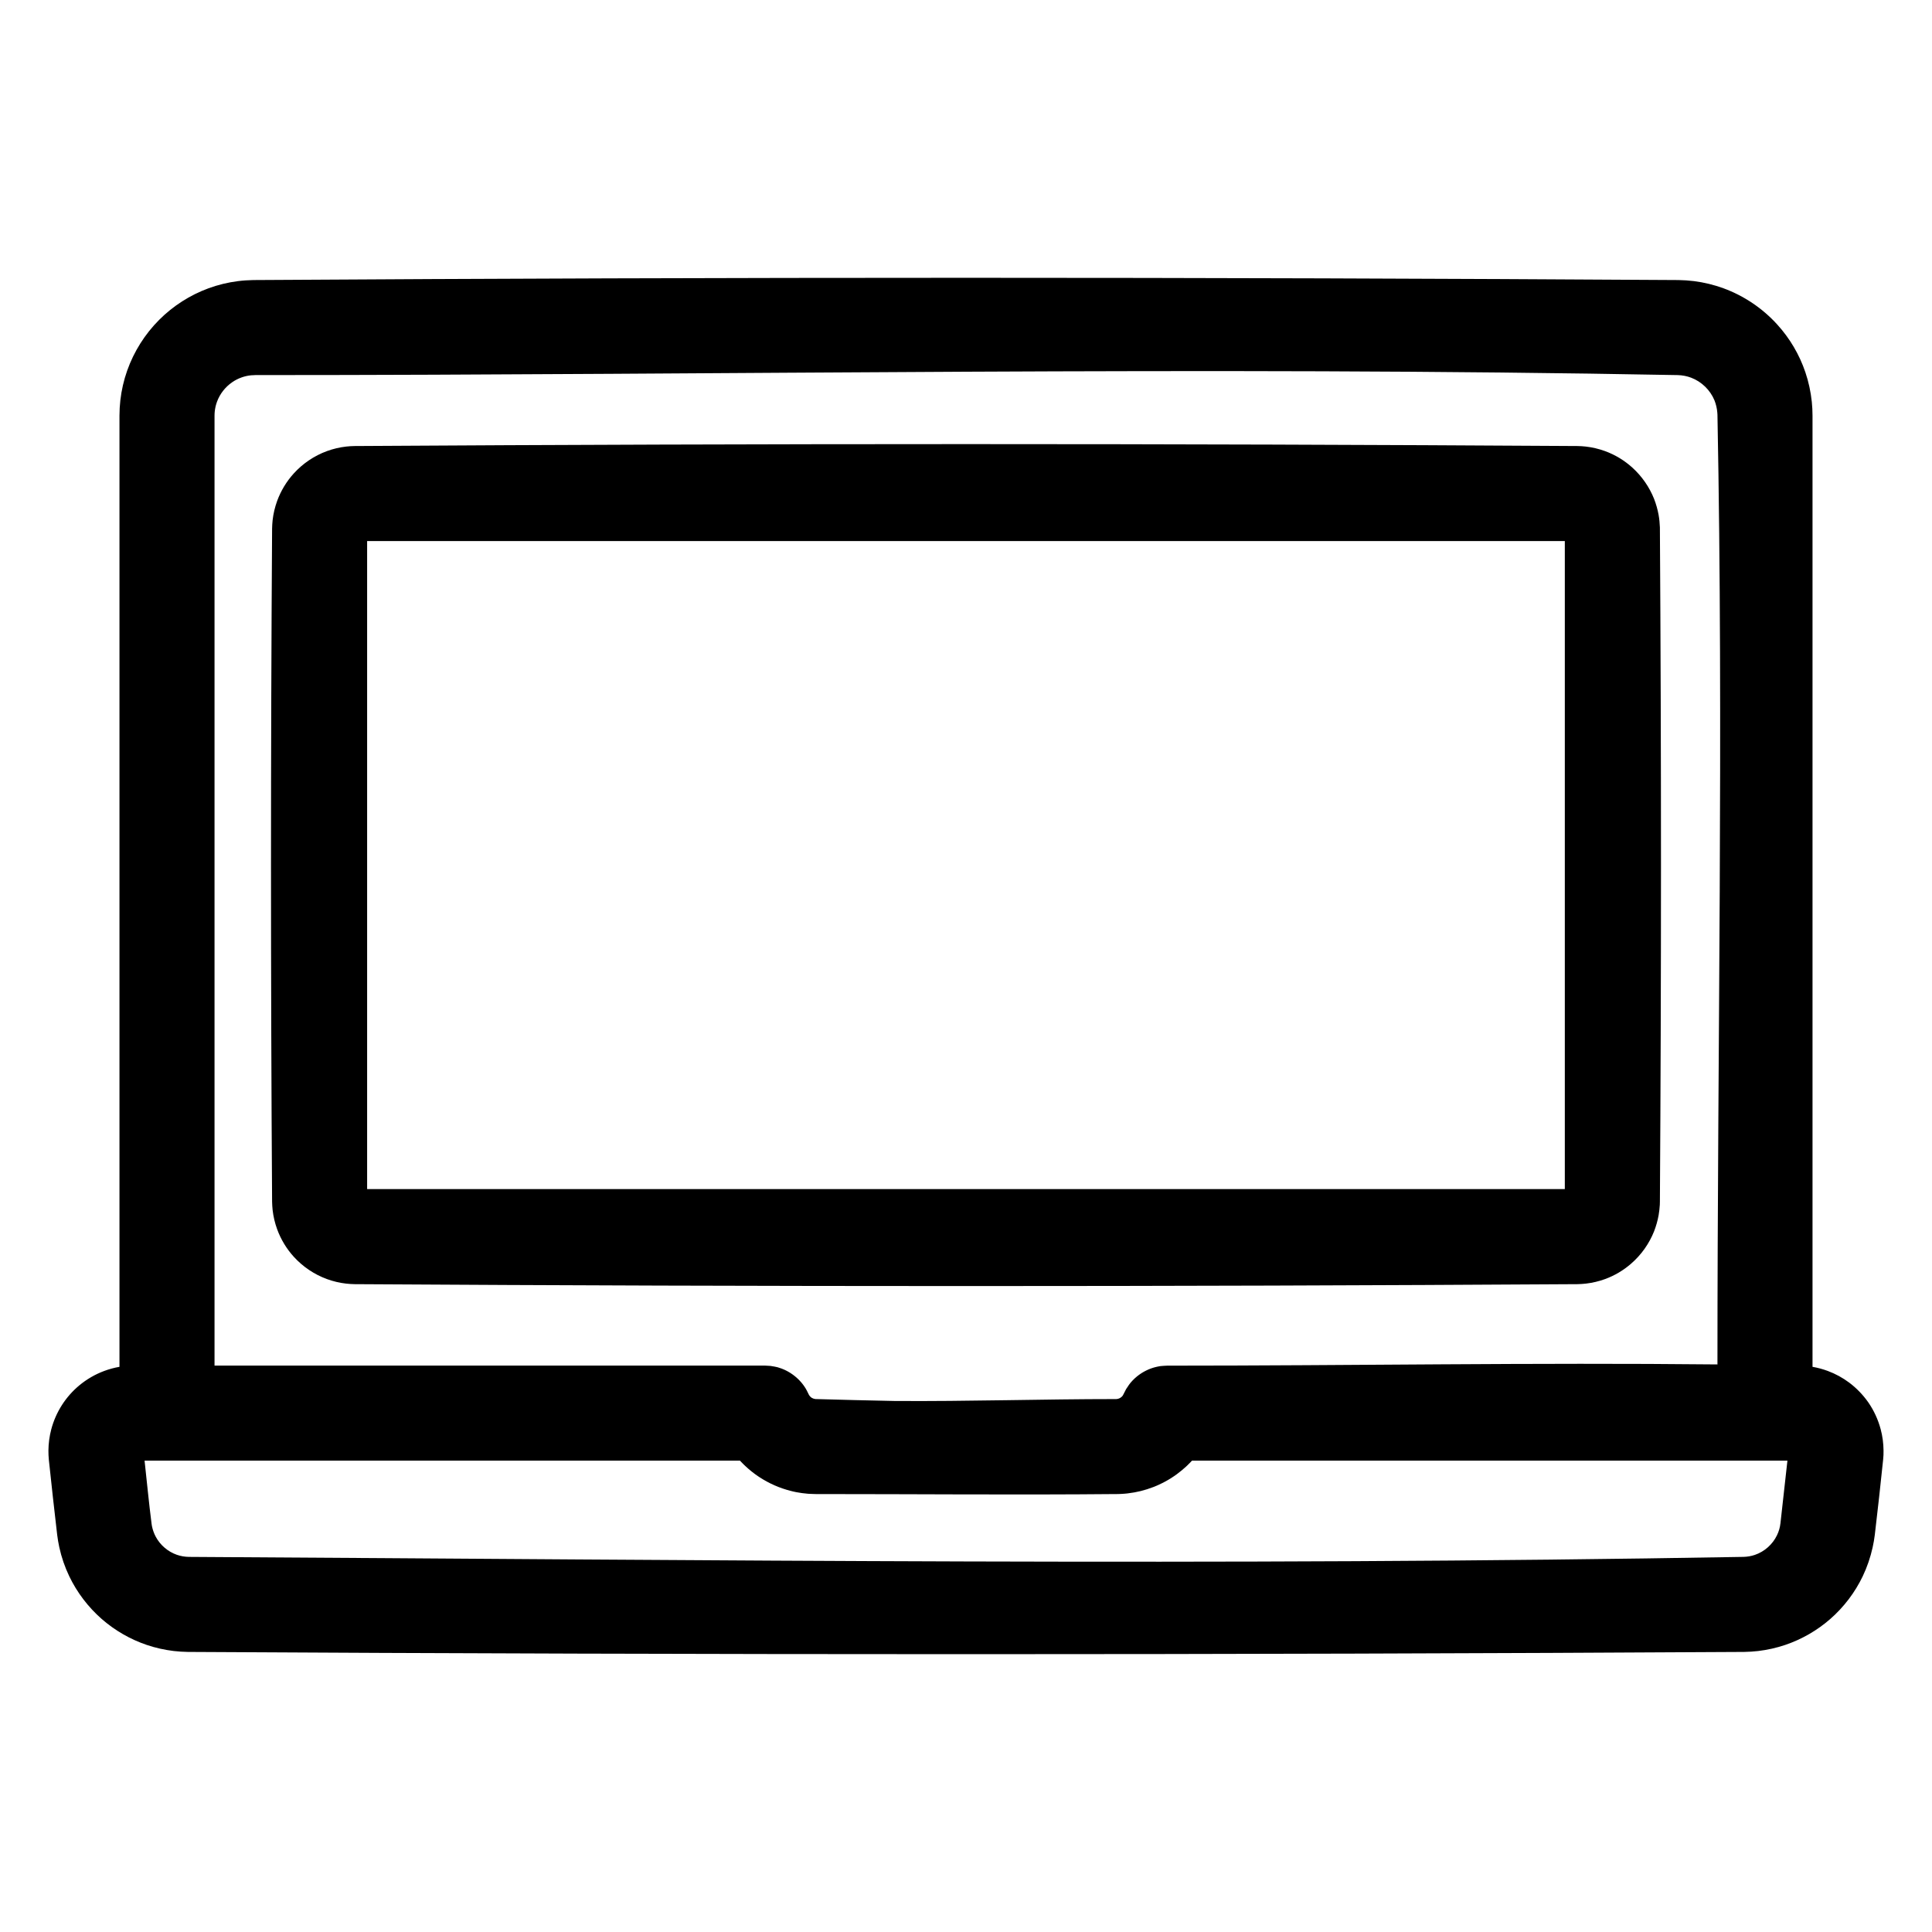 <?xml version="1.0" encoding="UTF-8"?>
<!-- Uploaded to: ICON Repo, www.iconrepo.com, Generator: ICON Repo Mixer Tools -->
<svg fill="#000000" width="800px" height="800px" version="1.1" viewBox="144 144 512 512" xmlns="http://www.w3.org/2000/svg">
 <path d="m175.66 506.23v-252.09c0.008-1.359 0.078-2.719 0.234-4.07 0.305-2.672 0.91-5.305 1.805-7.84 1.781-5.055 4.707-9.688 8.496-13.48 3.688-3.688 8.172-6.559 13.066-8.352 2.519-0.922 5.144-1.559 7.805-1.898 1.363-0.172 2.731-0.258 4.102-0.285 125.88-0.797 251.76-0.797 377.66 0 1.367 0.027 2.738 0.113 4.109 0.285 2.66 0.34 5.281 0.977 7.801 1.898 5.438 1.992 10.355 5.312 14.246 9.598 3.324 3.648 5.883 7.981 7.457 12.652 0.867 2.551 1.43 5.195 1.711 7.871 0.121 1.207 0.184 2.414 0.184 3.625v252.08c1.371 0.234 2.719 0.602 4.031 1.086 2.035 0.754 3.969 1.805 5.703 3.106 1.914 1.438 3.606 3.188 4.996 5.152 1.531 2.191 2.66 4.648 3.344 7.234 0.484 1.82 0.727 3.695 0.746 5.578 0.02 0.801-0.02 1.602-0.102 2.402-0.684 6.668-1.43 13.332-2.215 19.992-0.141 1.102-0.324 2.195-0.566 3.277-0.582 2.652-1.469 5.238-2.637 7.688-2.059 4.297-5 8.16-8.586 11.301-3.488 3.051-7.578 5.406-11.973 6.891-2.316 0.781-4.715 1.316-7.133 1.605-1.25 0.145-2.477 0.219-3.727 0.242-137.48 0.797-274.96 0.797-412.43 0-1.25-0.023-2.492-0.098-3.731-0.242-2.43-0.289-4.824-0.824-7.141-1.605-4.394-1.484-8.484-3.84-11.973-6.894-3.582-3.141-6.519-7.004-8.582-11.297-1.176-2.449-2.062-5.035-2.644-7.688-0.238-1.082-0.418-2.176-0.559-3.277-0.777-6.66-1.52-13.32-2.219-19.984-0.07-0.797-0.113-1.602-0.105-2.402 0.02-1.879 0.27-3.758 0.746-5.578 0.605-2.297 1.574-4.496 2.856-6.492 1.246-1.941 2.789-3.684 4.559-5.16 1.977-1.648 4.234-2.953 6.644-3.848 1.309-0.484 2.656-0.852 4.027-1.086zm12.594 24.859h-5.941c0.617 5.582 1.141 11.176 1.859 16.742 0.023 0.199 0.059 0.398 0.094 0.598 0.203 0.988 0.535 1.941 1.012 2.828 1.188 2.215 3.207 3.941 5.578 4.773 1.035 0.363 2.121 0.543 3.219 0.562 137.32 0.797 274.66 2.426 411.96-0.004 1.027-0.027 2.035-0.195 3.004-0.523 2.559-0.863 4.715-2.777 5.883-5.215 0.484-0.992 0.789-2.051 0.91-3.141l0.02-0.156 1.832-16.465h-157.81l-0.02 0.035c-0.242 0.25-0.242 0.266-0.504 0.531l-0.062 0.062c-0.16 0.16-0.18 0.18-0.383 0.375l-0.141 0.145c-0.16 0.148-0.301 0.297-0.461 0.438-0.727 0.66-1.473 1.285-2.258 1.867l-0.082 0.059-0.039 0.039-0.082 0.047-0.059 0.055-0.043 0.027c-0.078 0.055-0.16 0.109-0.219 0.16l-0.02 0.012-0.043 0.031-0.141 0.094-0.059 0.047-0.043 0.02-0.02 0.02c-0.301 0.199-0.582 0.395-0.887 0.586-1.027 0.645-2.094 1.219-3.203 1.719l-0.039 0.023-0.145 0.07-0.098 0.039-0.043 0.016-0.059 0.023-0.102 0.051-0.082 0.035-0.059 0.027-0.082 0.027-0.078 0.035-0.062 0.027-0.102 0.043-0.078 0.031-0.043 0.02-0.059 0.023-0.121 0.051-0.102 0.035-0.02 0.012-0.039 0.012c-1.109 0.434-2.238 0.793-3.406 1.082-1.109 0.273-2.238 0.477-3.387 0.609l-0.039 0.008-0.062 0.008-0.098 0.008-0.043 0.008h-0.039l-0.062 0.008-0.117 0.012-0.062 0.004-0.082 0.008-0.039 0.008c-0.301 0.027-0.605 0.051-0.906 0.066-0.281 0.016-0.543 0.027-0.805 0.035-0.102 0.004-0.203 0.004-0.285 0.008h-0.16l-0.082 0.004h-0.238c-26.523 0.246-53.043 0-79.582 0h-0.043l-0.18-0.004h-0.039c-0.484-0.008-0.969-0.02-1.453-0.055h-0.039l-0.02-0.004-0.164-0.008-0.059-0.004-0.102-0.012h-0.059l-0.023-0.004c-0.984-0.082-1.973-0.215-2.941-0.398v-0.004l-0.262-0.051-0.039-0.008-0.043-0.008-0.098-0.023-0.102-0.02-0.062-0.012-0.078-0.02-0.082-0.016-0.059-0.016-0.102-0.02-0.082-0.023-0.059-0.012-0.043-0.008-0.18-0.047-0.059-0.016h-0.023v-0.004c-3.043-0.75-5.93-2.019-8.531-3.738l-0.008-0.004-0.039-0.031-0.133-0.086-0.02-0.012c-1.227-0.824-2.387-1.754-3.461-2.766-0.188-0.176-0.367-0.352-0.551-0.531-0.211-0.211-0.418-0.426-0.625-0.641l-0.105-0.113-0.113-0.125-0.004-0.004zm410.89-25.516c0-83.891 1.613-167.8 0-251.67-0.02-0.188-0.02-0.375-0.039-0.559-0.082-1.113-0.344-2.199-0.746-3.231-1.129-2.742-3.406-4.957-6.168-6.012-1.129-0.434-2.336-0.656-3.547-0.695-125.63-2.387-251.31-0.004-376.97-0.004-0.387 0.004-0.773 0.02-1.156 0.059-0.844 0.086-1.672 0.27-2.465 0.551-0.902 0.316-1.762 0.754-2.543 1.301-1.824 1.262-3.246 3.082-4.008 5.168-0.305 0.832-0.504 1.703-0.594 2.586-0.039 0.387-0.055 0.773-0.055 1.16v251.67h145.88l1.445 0.086h0.004l0.43 0.07c0.535 0.09 0.891 0.145 1.289 0.246l0.164 0.039v0.004l0.16 0.043c0.199 0.059 0.422 0.133 0.703 0.234l0.082 0.027 0.203 0.07 0.02 0.008 0.078 0.039 0.102 0.035 0.02 0.008 0.203 0.078v0.008l0.102 0.047 0.102 0.035 0.02 0.008 0.102 0.047 0.078 0.039 0.02 0.012 0.102 0.047 0.082 0.039 0.02 0.012 0.102 0.047 0.078 0.043 0.023 0.012 0.098 0.051 0.082 0.043 0.02 0.012 0.102 0.051 0.082 0.043 0.02 0.016 0.078 0.051 0.102 0.047 0.02 0.016 0.164 0.102 0.039 0.012 0.082 0.051 0.078 0.055 0.02 0.016 0.082 0.051 0.082 0.055 0.039 0.02 0.059 0.051 0.102 0.055 0.02 0.02 0.082 0.051 0.082 0.059 0.02 0.02 0.078 0.051 0.082 0.062 0.02 0.02 0.082 0.051 0.078 0.062 0.023 0.023 0.078 0.051 0.082 0.066 0.02 0.02 0.062 0.055 0.098 0.066 0.02 0.023 0.062 0.051 0.082 0.07 0.039 0.023 0.059 0.055 0.082 0.07 0.02 0.023 0.062 0.055 0.078 0.07 0.043 0.031 0.039 0.051 0.082 0.074 0.039 0.027 0.059 0.055 0.062 0.074 0.039 0.031 0.062 0.051 0.059 0.078 0.039 0.031 0.062 0.055 0.059 0.074 0.043 0.035 0.039 0.059 0.082 0.074 0.02 0.031 0.059 0.062 0.062 0.074 0.039 0.035 0.062 0.062 0.059 0.074 0.02 0.035 0.062 0.066 0.059 0.07 0.02 0.02v0.02l0.062 0.066 0.059 0.07 0.02 0.02 0.023 0.02 0.039 0.07 0.059 0.07 0.023 0.039 0.059 0.059 0.02 0.047 0.043 0.039 0.039 0.059 0.02 0.047 0.039 0.043 0.043 0.059 0.039 0.047 0.02 0.043 0.039 0.059 0.043 0.051 0.02 0.043 0.039 0.055 0.043 0.051 0.02 0.047 0.039 0.059 0.039 0.047 0.02 0.047 0.043 0.059 0.02 0.047 0.039 0.051 0.043 0.059 0.039 0.094c0.141 0.223 0.262 0.449 0.363 0.684 0.102 0.184 0.18 0.371 0.281 0.555 0.059 0.098 0.102 0.199 0.141 0.293l0.02 0.039c0.062 0.098 0.121 0.188 0.203 0.273 0.141 0.184 0.32 0.344 0.523 0.469 0.281 0.164 0.586 0.273 0.906 0.312 0.039 0.004 0.102 0.008 0.16 0.012 6.953 0.195 13.926 0.375 20.879 0.508 19.547 0.137 39.117-0.504 58.645-0.504 0.082 0 0.141-0.004 0.199-0.008 0.484-0.039 0.949-0.242 1.312-0.574v-0.008l0.039-0.031 0.02-0.012 0.02-0.027 0.023-0.016 0.02-0.023 0.02-0.016 0.02-0.027 0.02-0.016 0.02-0.031v-0.008l0.043-0.031v-0.027l0.039-0.039 0.02-0.023 0.02-0.047 0.023-0.016c0.078-0.133 0.16-0.273 0.219-0.422l0.344-0.668 0.301-0.59 0.023-0.012v-0.016c0.141-0.203 0.238-0.375 0.359-0.531 0.262-0.406 0.445-0.691 0.727-1.027v-0.008l0.062-0.066 0.039-0.043v-0.008c0.141-0.164 0.301-0.348 0.504-0.562l0.039-0.035v-0.004l0.02-0.012 0.082-0.082 0.059-0.066v-0.004l0.023-0.008 0.078-0.086 0.062-0.062v-0.004l0.02-0.008 0.082-0.086 0.059-0.055v-0.008l0.02-0.008 0.082-0.086 0.059-0.055 0.02-0.004v-0.008l0.102-0.086 0.062-0.051v-0.008l0.02-0.008 0.102-0.082 0.039-0.051 0.02-0.004v-0.008l0.102-0.086 0.059-0.047v-0.004l0.023-0.008 0.098-0.082 0.062-0.047v-0.004l0.02-0.008 0.102-0.082 0.059-0.043v-0.004l0.02-0.008 0.102-0.082 0.062-0.039v-0.004l0.02-0.008 0.102-0.078 0.059-0.043v-0.004l0.02-0.004 0.102-0.078 0.062-0.043h0.02v-0.008l0.121-0.074 0.059-0.039v-0.012l0.121-0.07 0.062-0.039v-0.004l0.02-0.004 0.121-0.074 0.059-0.039 0.02-0.008 0.102-0.066 0.082-0.039v-0.008l0.121-0.066 0.059-0.035h0.02v-0.004l0.121-0.066 0.062-0.035 0.02-0.004v-0.004l0.121-0.062 0.059-0.035 0.023-0.004 0.117-0.062 0.062-0.031 0.02-0.004v-0.004l0.121-0.055 0.082-0.035v-0.004l0.121-0.055 0.078-0.031v-0.008l0.121-0.051 0.082-0.031v-0.004l0.02-0.004 0.121-0.047 0.082-0.031v-0.004l0.121-0.047 0.078-0.031 0.02-0.004 0.121-0.043 0.082-0.027v-0.004l0.121-0.043 0.082-0.031h0.02l0.121-0.039 0.078-0.031 0.141-0.039 0.082-0.023v-0.004l0.141-0.035 0.082-0.023v-0.004l0.141-0.031 0.082-0.023 0.141-0.035 0.078-0.016v-0.004l0.102-0.023 0.121-0.027 0.02-0.004c0.203-0.047 0.383-0.082 0.547-0.109l0.039-0.008 0.121-0.02h0.02v-0.004l0.121-0.016 0.02-0.004c0.523-0.066 0.949-0.07 1.754-0.117 48.629 0 97.254-0.836 145.88-0.324zm-37.121-243.37c0.746 0.012 1.492 0.055 2.238 0.141 1.73 0.199 3.445 0.602 5.098 1.203 2.68 0.98 5.16 2.488 7.273 4.41 2.5 2.277 4.477 5.125 5.727 8.273 0.523 1.359 0.926 2.777 1.188 4.219 0.199 1.102 0.301 2.223 0.344 3.34v0.285c0.383 59.453 0.383 118.91 0 178.37 0 0.281-0.023 0.566-0.023 0.852-0.059 0.93-0.16 1.855-0.32 2.773-0.262 1.441-0.664 2.856-1.188 4.215-1.312 3.316-3.43 6.297-6.129 8.625-2.016 1.754-4.352 3.137-6.871 4.059-1.652 0.602-3.367 1.004-5.098 1.203-0.746 0.086-1.492 0.129-2.238 0.145-108.02 0.672-216.04 0.672-324.05 0-0.75-0.016-1.496-0.059-2.242-0.145-1.738-0.199-3.449-0.602-5.09-1.203-3.352-1.227-6.383-3.269-8.781-5.906-1.922-2.113-3.426-4.598-4.41-7.285-0.598-1.641-1.004-3.352-1.203-5.086-0.082-0.746-0.125-1.496-0.141-2.246-0.387-59.457-0.387-118.92 0-178.37 0.016-0.754 0.059-1.504 0.141-2.25 0.199-1.734 0.605-3.445 1.203-5.086 0.984-2.684 2.488-5.168 4.41-7.281 2.398-2.641 5.43-4.684 8.781-5.91 1.641-0.602 3.352-1.004 5.09-1.203 0.742-0.086 1.492-0.129 2.242-0.141 108.01-0.68 216.03-0.68 324.05 0zm-320.73 25.188v171.73h317.4v-171.73h-317.4z" fill-rule="evenodd"/>
</svg>